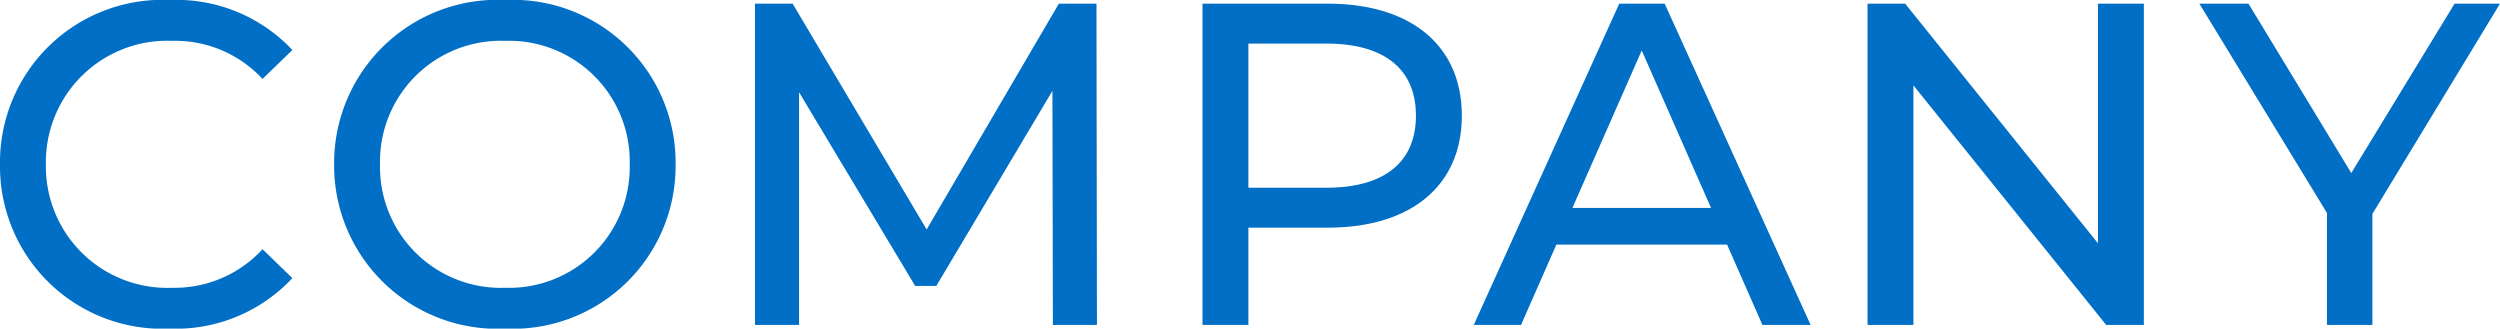 <svg xmlns="http://www.w3.org/2000/svg" width="108.94" height="14.32" viewBox="0 0 108.94 14.32">
  <path id="パス_189578" data-name="パス 189578" d="M8.36.16a6.947,6.947,0,0,0,5.34-2.2L12.4-3.3A5.206,5.206,0,0,1,8.46-1.62,5.288,5.288,0,0,1,2.96-7a5.288,5.288,0,0,1,5.5-5.38,5.187,5.187,0,0,1,3.94,1.66l1.3-1.26a6.918,6.918,0,0,0-5.32-2.18A7.082,7.082,0,0,0,.96-7,7.076,7.076,0,0,0,8.36.16Zm14.62,0A7.093,7.093,0,0,0,30.4-7a7.093,7.093,0,0,0-7.42-7.16A7.116,7.116,0,0,0,15.52-7,7.116,7.116,0,0,0,22.98.16Zm0-1.78A5.266,5.266,0,0,1,17.52-7a5.266,5.266,0,0,1,5.46-5.38A5.256,5.256,0,0,1,28.4-7,5.256,5.256,0,0,1,22.98-1.62ZM48.76,0l-.02-14H47.1L41.34-4.16,35.5-14H33.86V0h1.92V-10.14L40.84-1.7h.92l5.06-8.5L46.84,0ZM58.82-14H53.36V0h2V-4.24h3.46c3.64,0,5.84-1.84,5.84-4.88S62.46-14,58.82-14Zm-.06,8.02h-3.4v-6.28h3.4c2.56,0,3.9,1.14,3.9,3.14S61.32-5.98,58.76-5.98ZM77.76,0h2.1L73.5-14H71.52L65.18,0h2.06l1.54-3.5h7.44ZM69.48-5.1l3.02-6.86L75.52-5.1ZM92.38-14V-3.56L83.98-14H82.34V0h2V-10.44L92.74,0h1.64V-14Zm17.52,0h-1.98l-4.5,7.38L98.94-14H96.8l5.56,9.12V0h1.98V-4.84Z" transform="translate(-0.96 14.16)" fill="#016fc6"/>
</svg>
